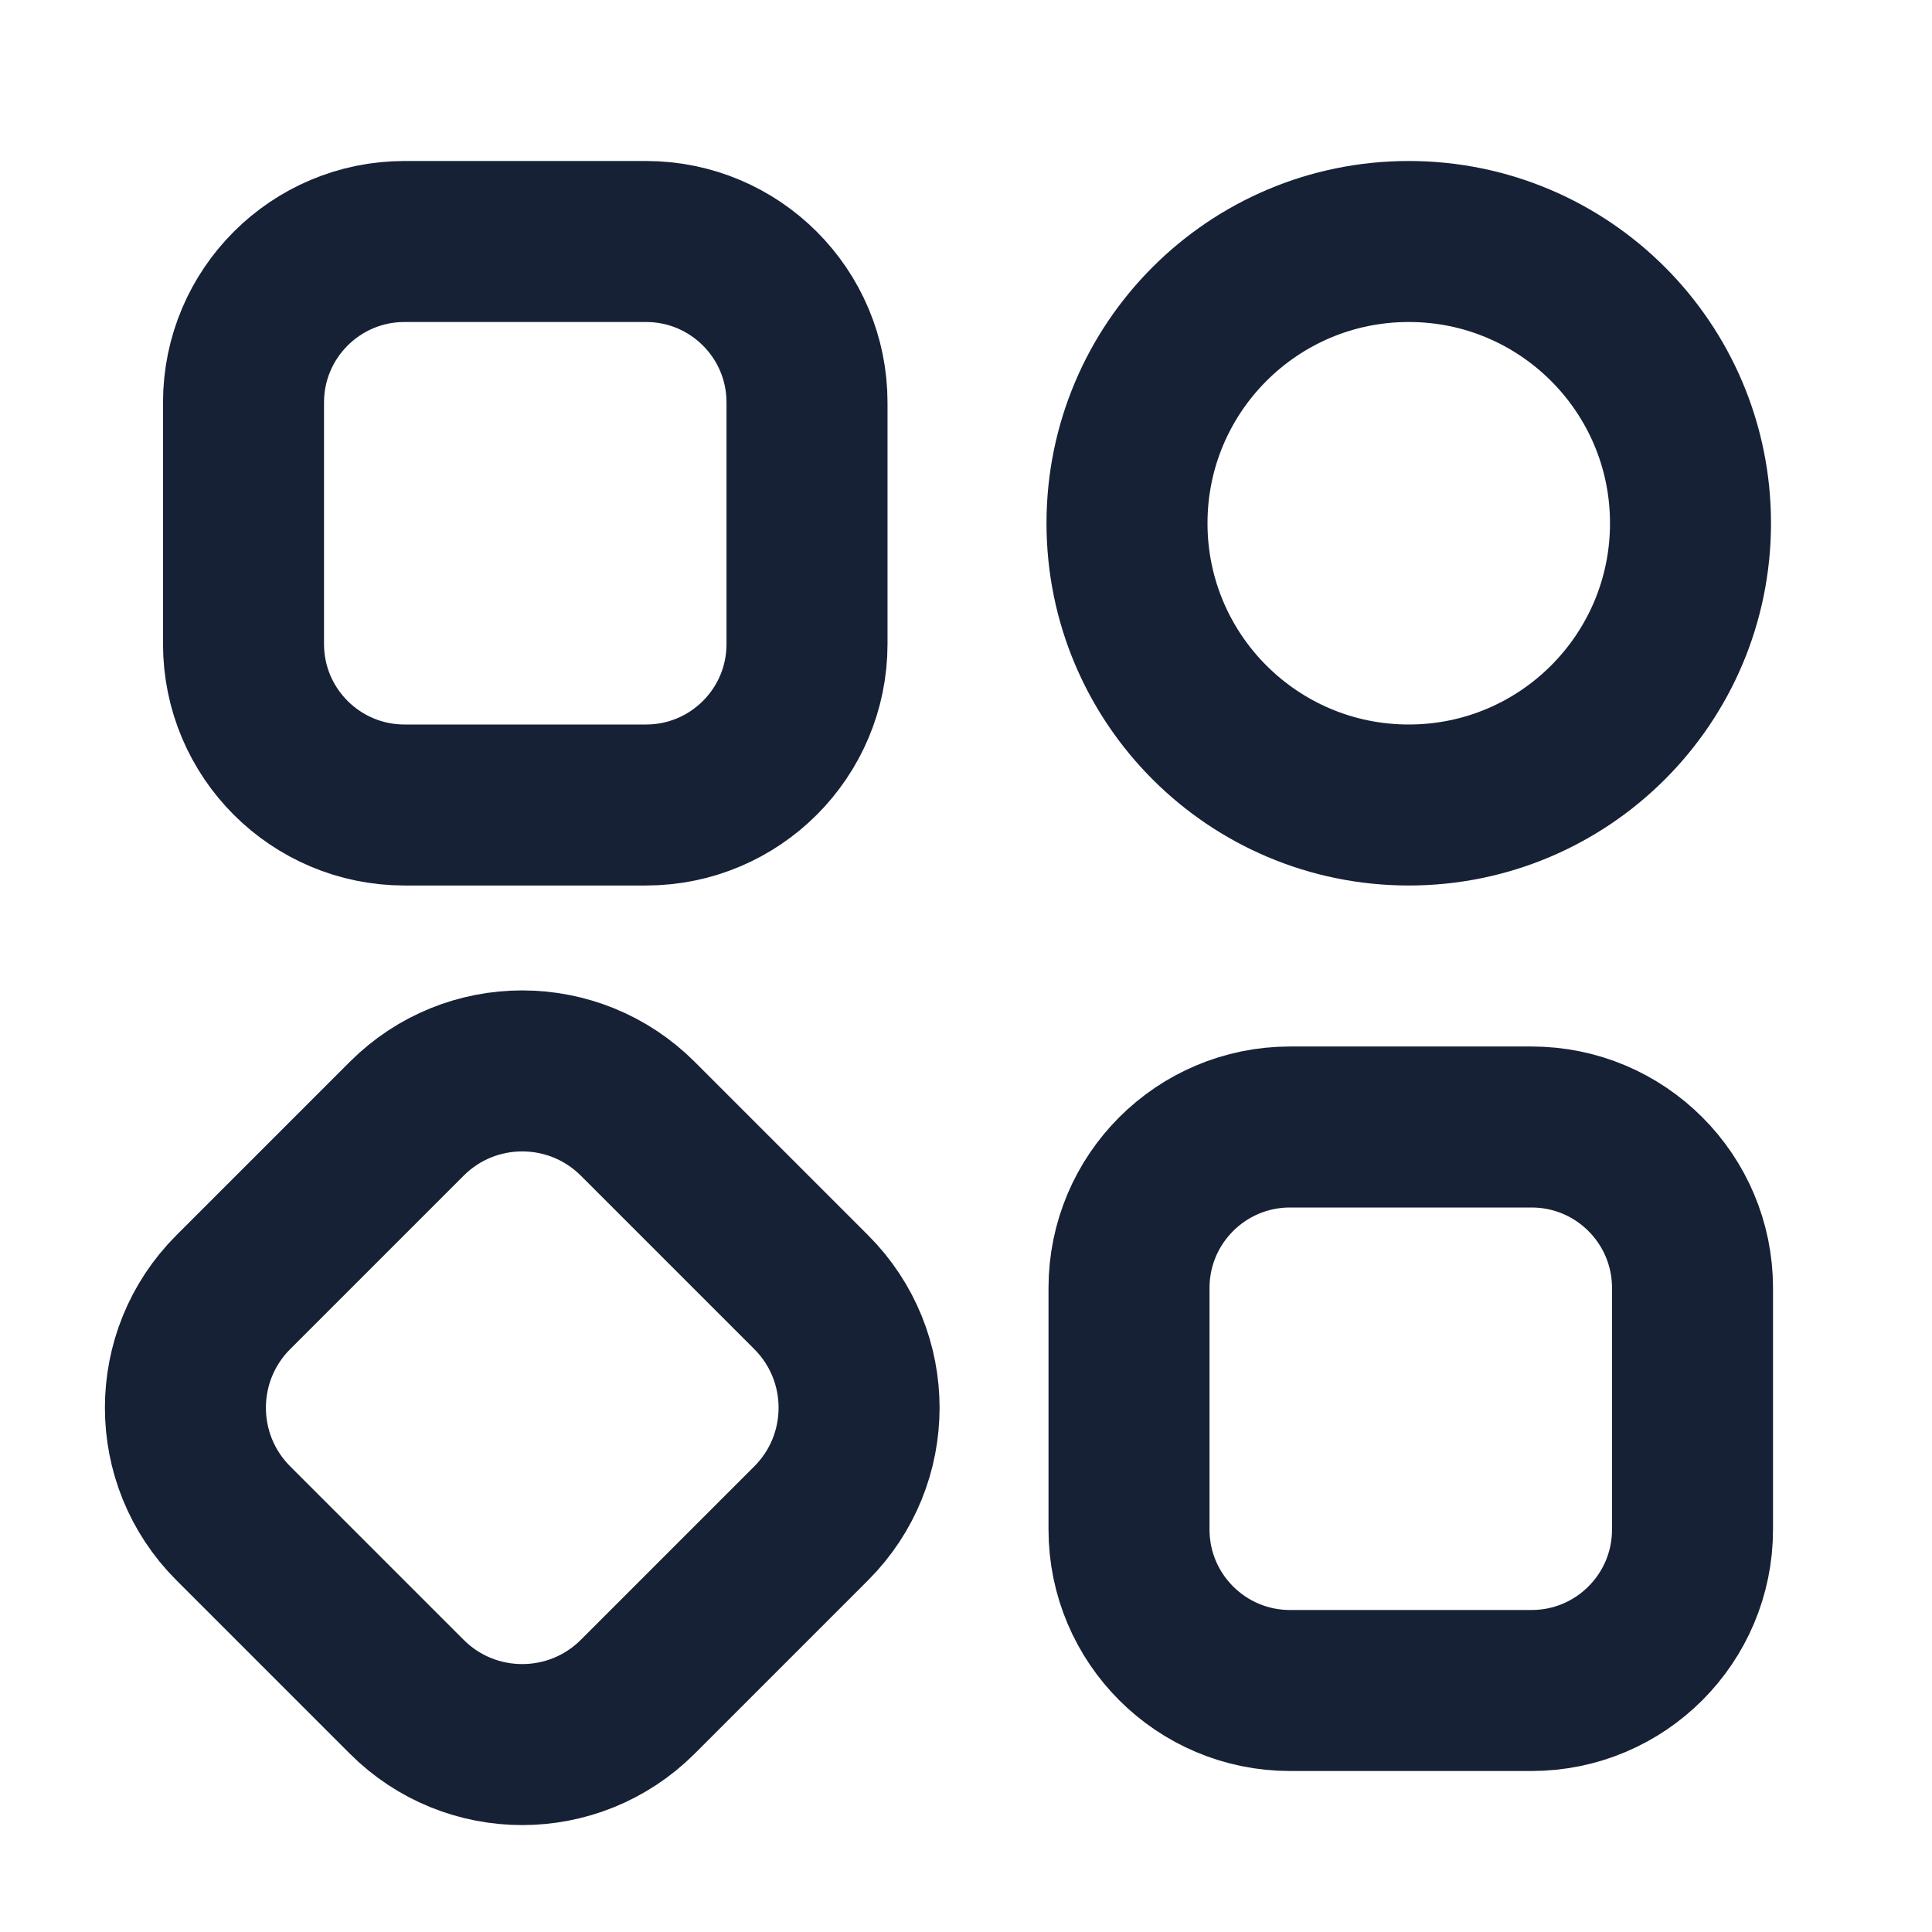<svg width="24" height="24" viewBox="0 0 24 24" fill="none" xmlns="http://www.w3.org/2000/svg">
<g id="icon-items">
<g id="Vector">
<path d="M8.025 3H5.025C3.921 3 3.025 3.895 3.025 5V8C3.025 9.105 3.921 10 5.025 10H8.025C9.13 10 10.025 9.105 10.025 8V5C10.025 3.895 9.13 3 8.025 3Z" stroke="#162136" stroke-width="2"/>
<path d="M19.025 14H16.025C14.921 14 14.025 14.895 14.025 16V19C14.025 20.105 14.921 21 16.025 21H19.025C20.13 21 21.025 20.105 21.025 19V16C21.025 14.895 20.13 14 19.025 14Z" stroke="#162136" stroke-width="2"/>
<path d="M10.077 16.052L7.923 13.898C7.13 13.105 5.844 13.105 5.052 13.898L2.898 16.052C2.105 16.845 2.105 18.13 2.898 18.923L5.052 21.077C5.844 21.87 7.13 21.87 7.923 21.077L10.077 18.923C10.87 18.13 10.87 16.845 10.077 16.052Z" stroke="#162136" stroke-width="2"/>
<path d="M21 6.5C21 8.433 19.433 10 17.5 10C15.567 10 14 8.433 14 6.5C14 4.567 15.567 3 17.5 3C19.433 3 21 4.567 21 6.5Z" stroke="#162136" stroke-width="2"/>
</g>
</g>
</svg>
